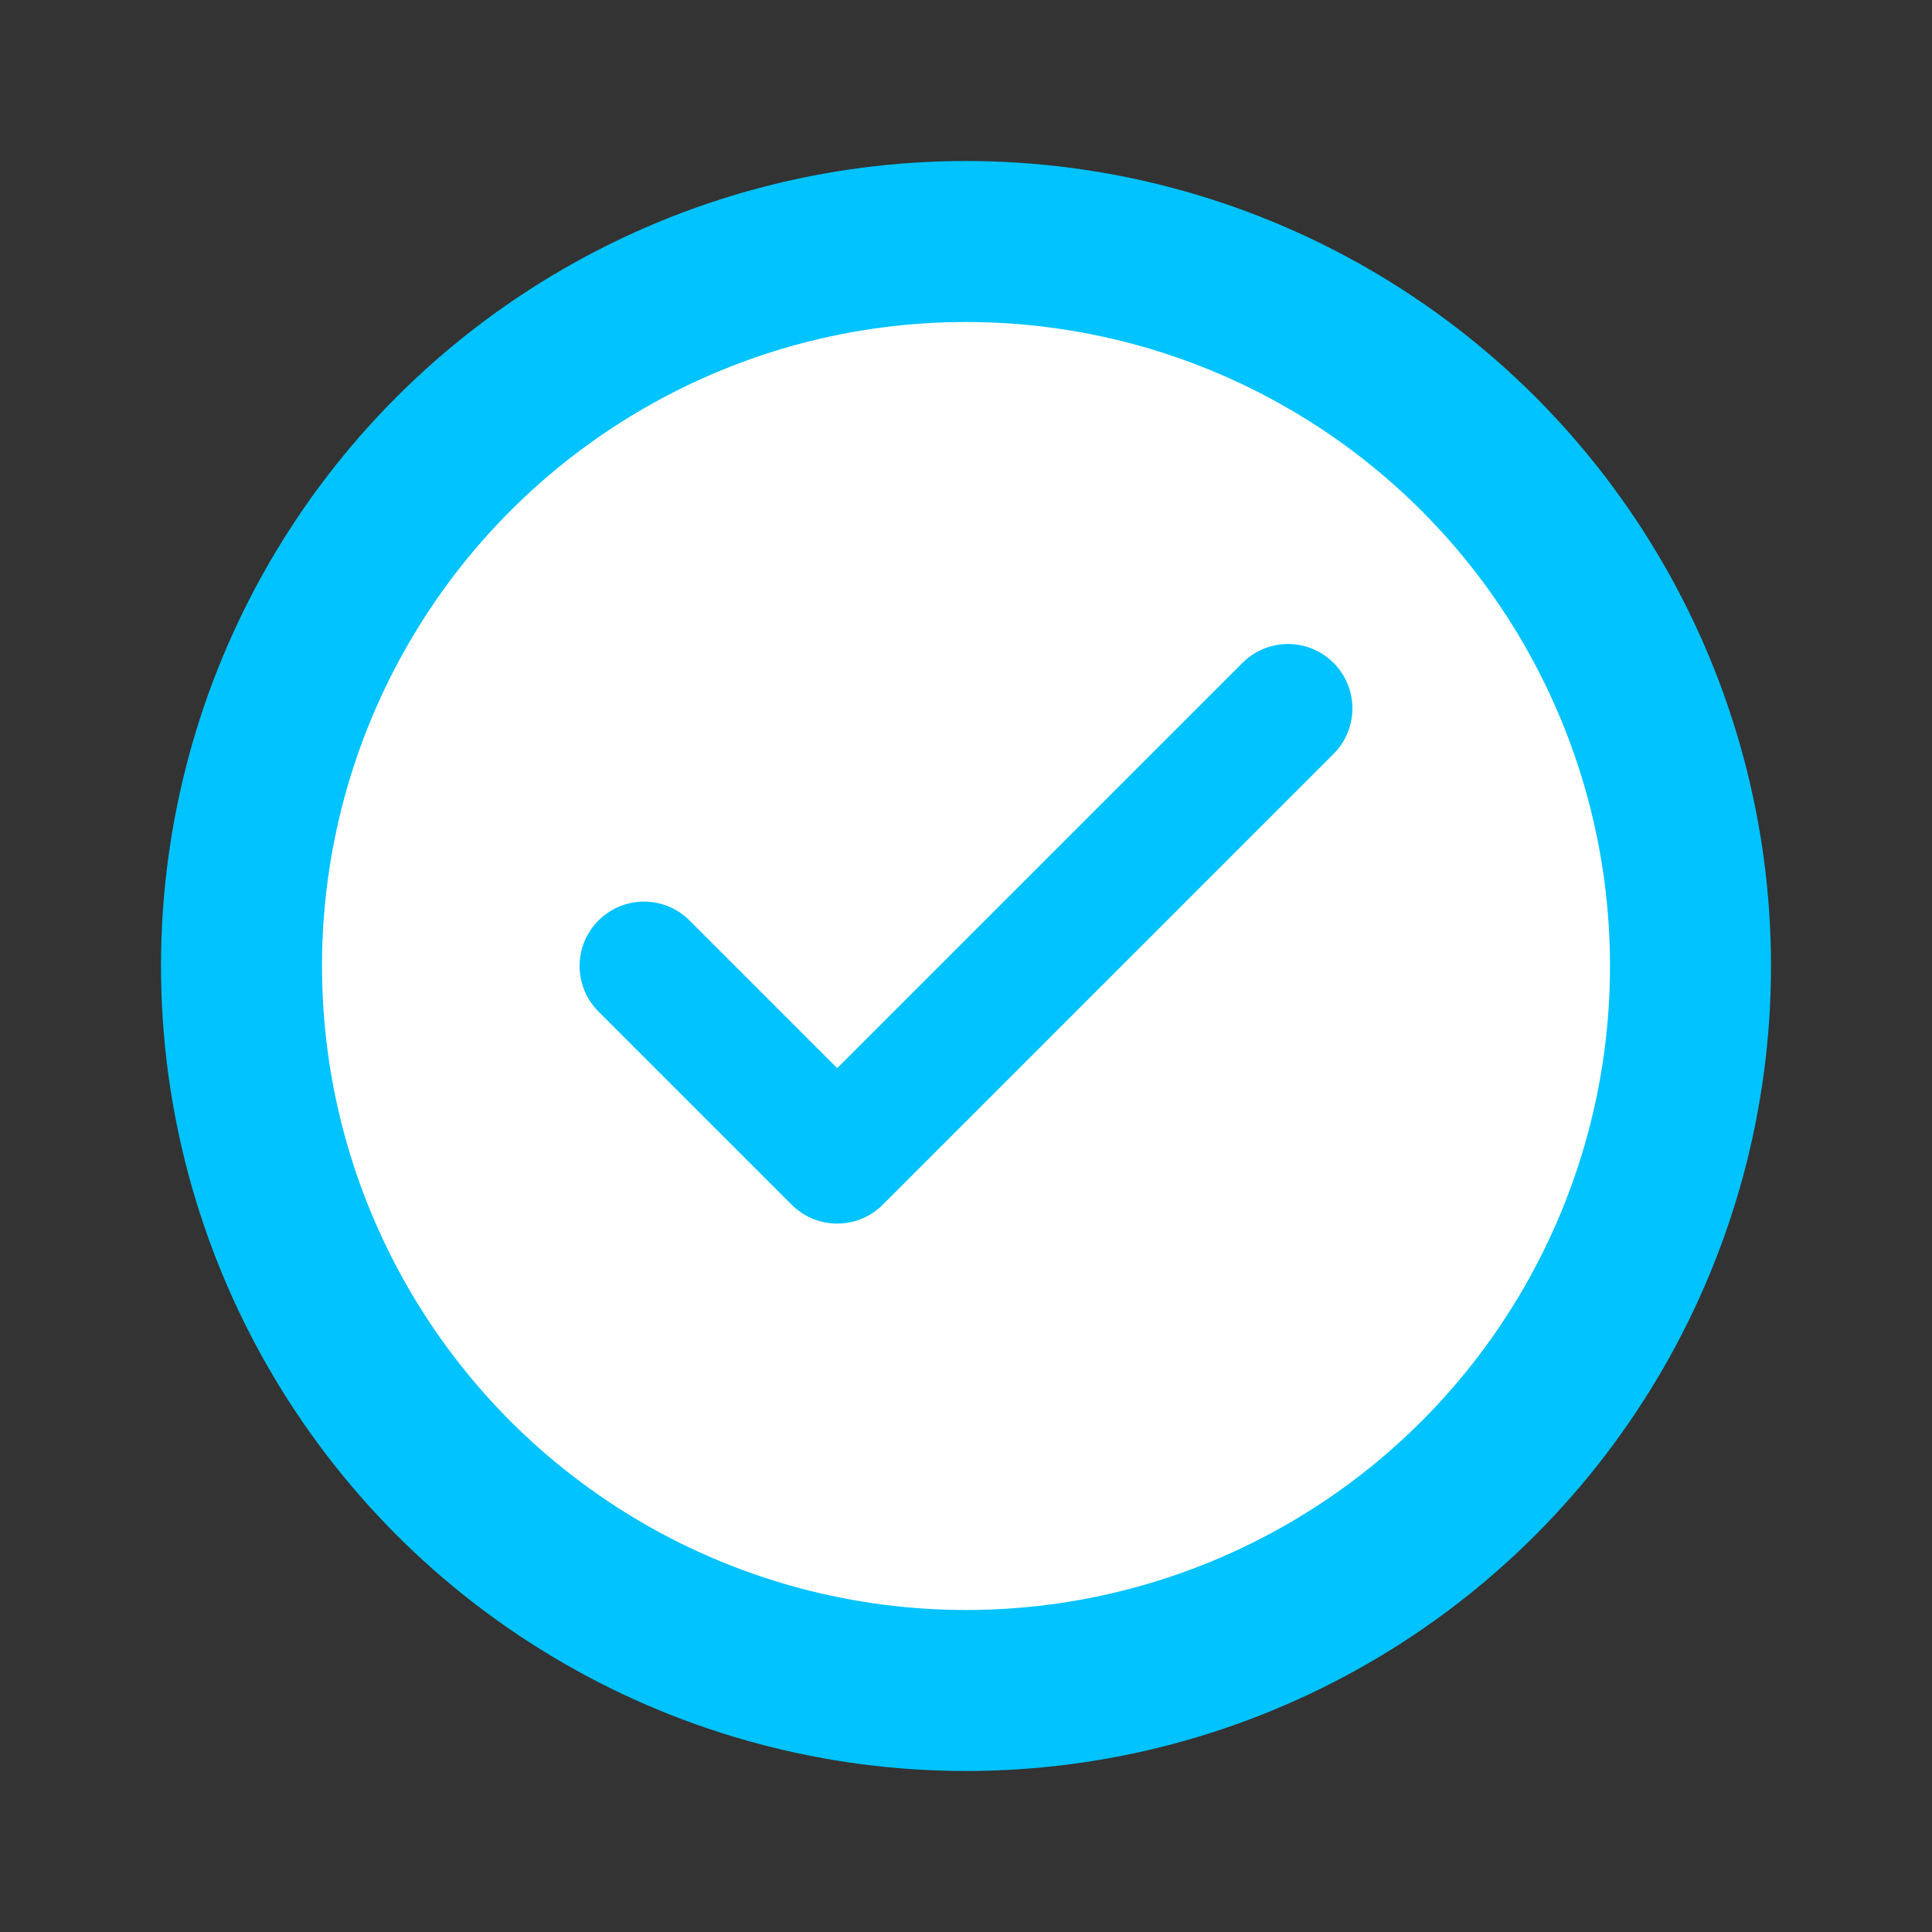 <svg width="60" height="60" viewBox="0 0 60 60" fill="none" xmlns="http://www.w3.org/2000/svg">
  <rect x="0" y="0" width="60" height="60" fill="#333333" stroke="none"/>
  <circle cx="30" cy="30" r="25" fill="#00c3ff"/>
  <circle cx="30" cy="30" r="20" fill="white"/>
  <path d="M20 30L26 36L40 22" stroke="#00c3ff" stroke-width="4" stroke-linecap="round" stroke-linejoin="round"/>
</svg>
